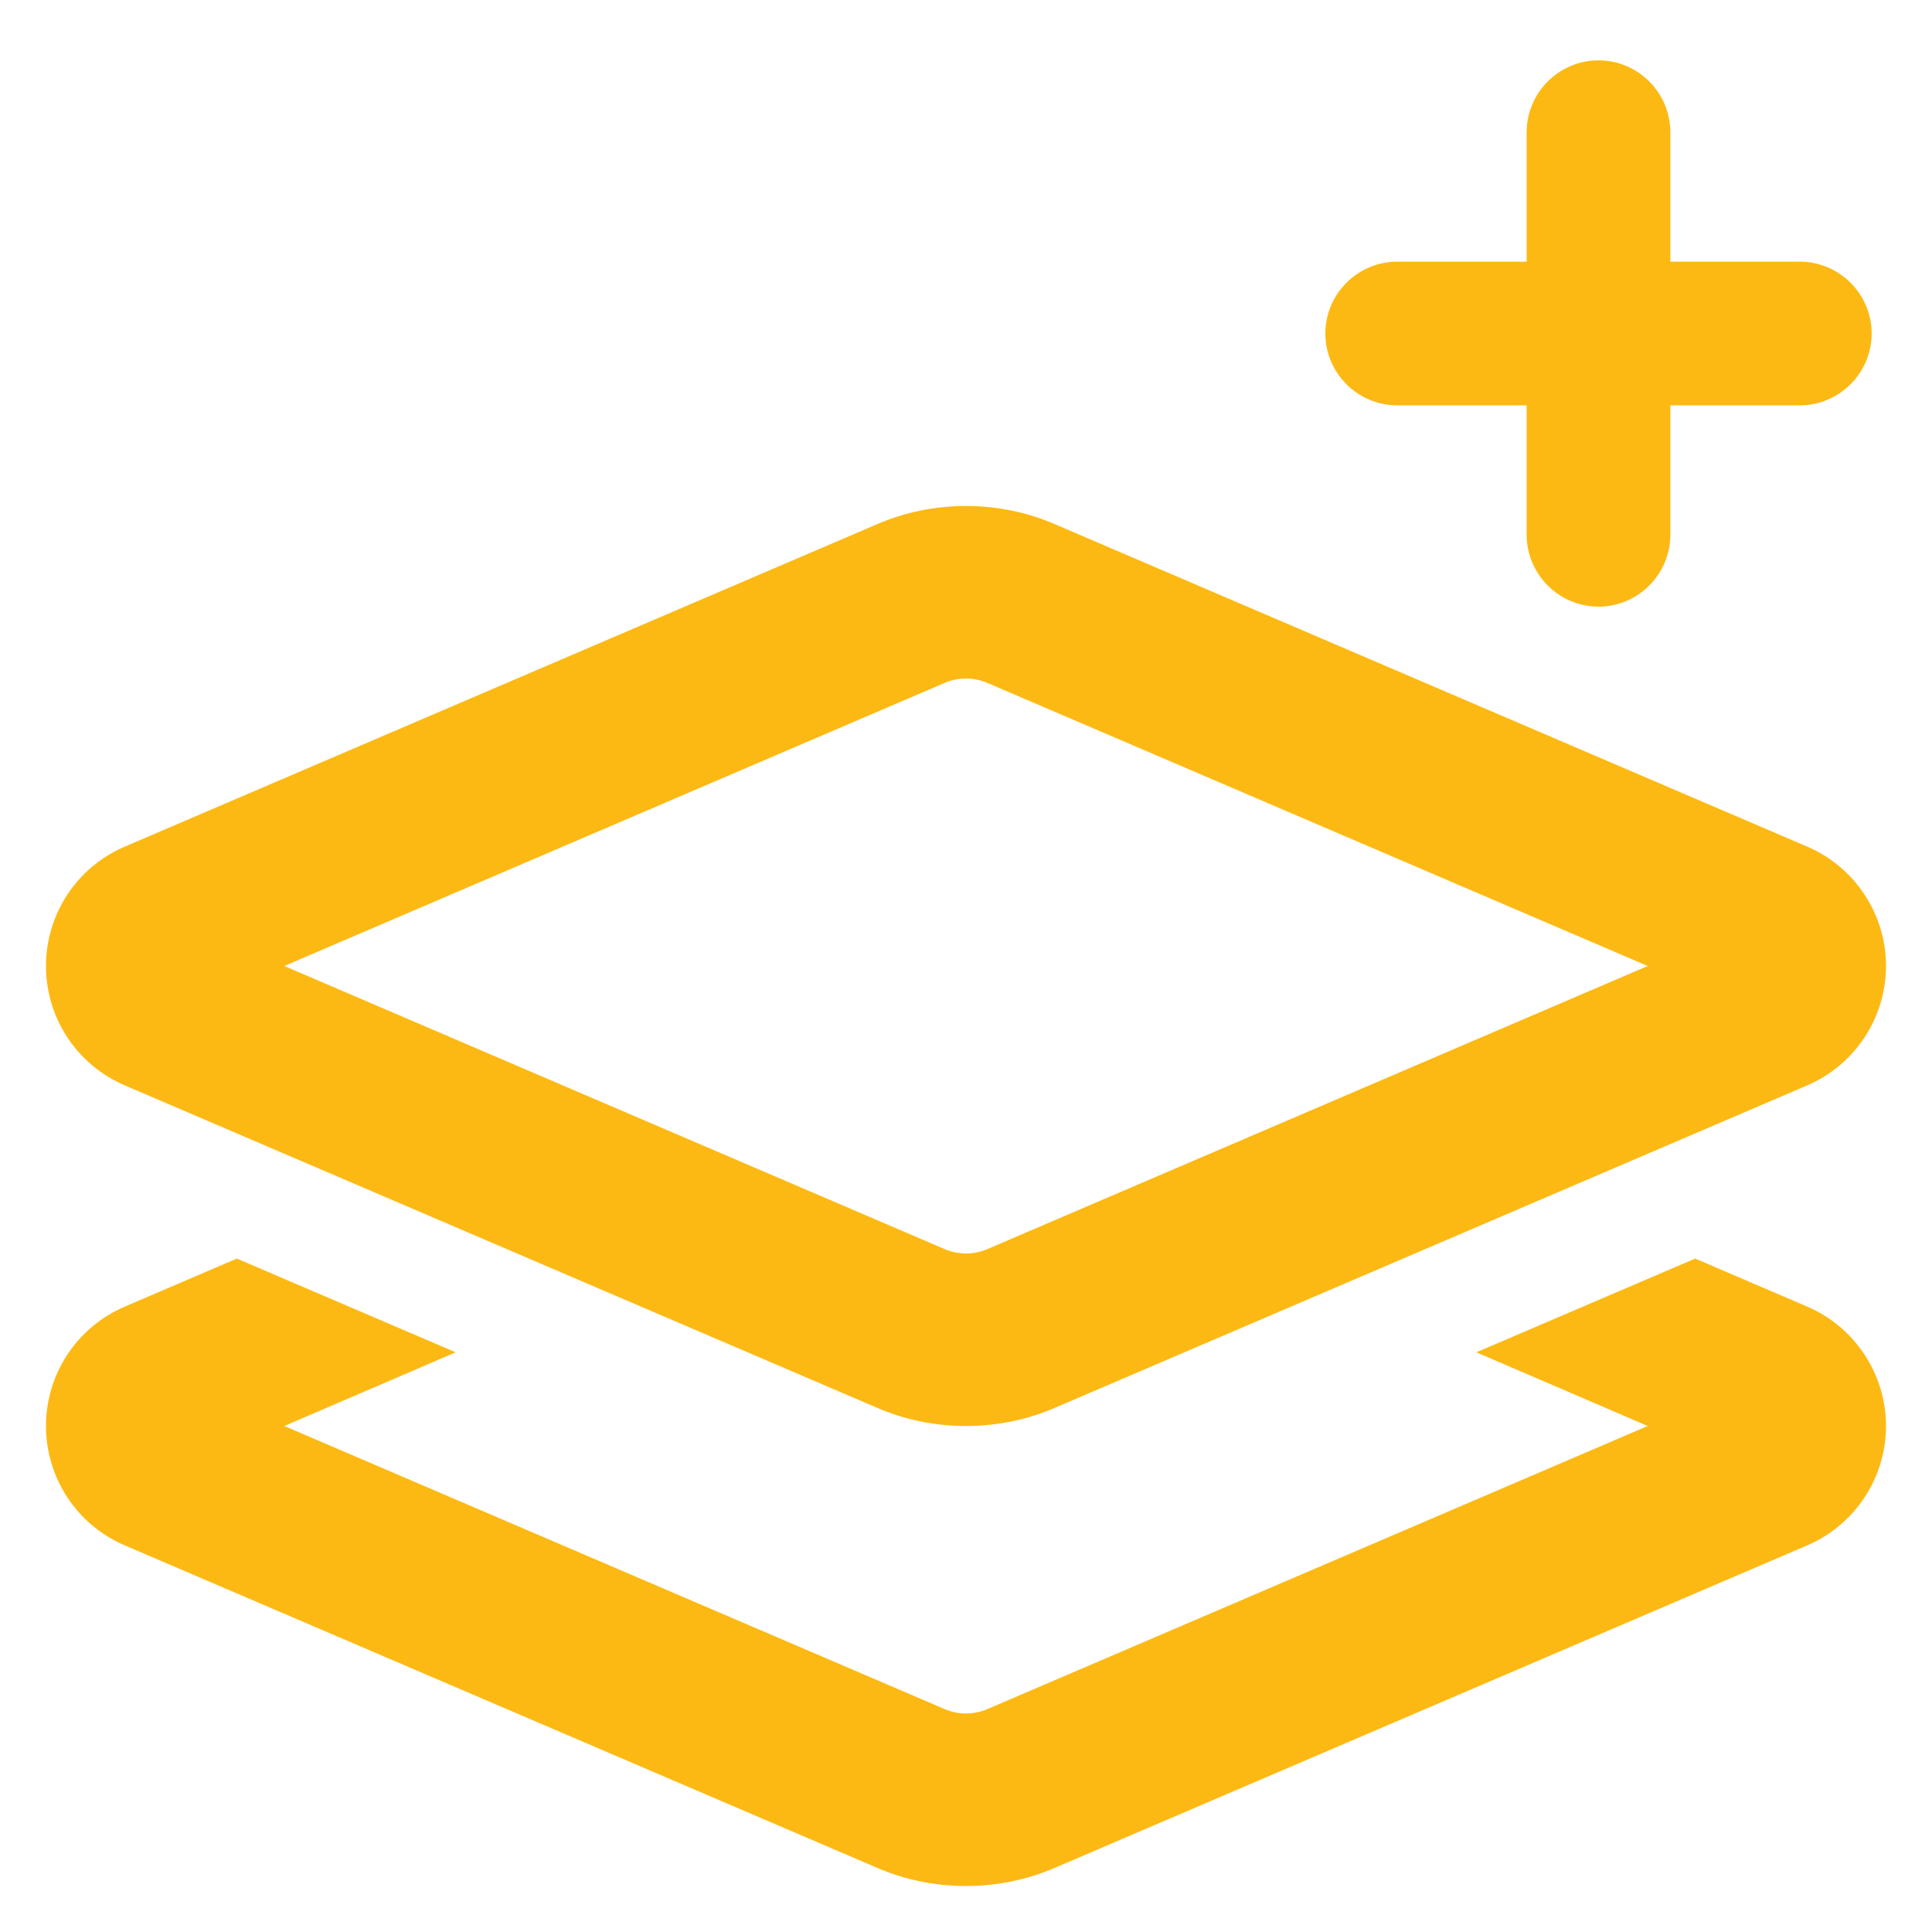 <?xml version="1.0" encoding="UTF-8"?>
<svg xmlns="http://www.w3.org/2000/svg" width="21" height="21" viewBox="0 0 21 21" fill="none">
  <path d="M17.375 0.656C16.945 0.656 16.594 1.008 16.594 1.438V2.844H15.188C14.758 2.844 14.406 3.195 14.406 3.625C14.406 4.055 14.758 4.406 15.188 4.406H16.594V5.812C16.594 6.242 16.945 6.594 17.375 6.594C17.805 6.594 18.156 6.242 18.156 5.812V4.406H19.562C19.992 4.406 20.344 4.055 20.344 3.625C20.344 3.195 19.992 2.844 19.562 2.844H18.156V1.438C18.156 1.008 17.805 0.656 17.375 0.656ZM10.5 5.5C10.168 5.5 9.836 5.566 9.531 5.699L1.355 9.203C0.836 9.426 0.5 9.934 0.5 10.5C0.5 11.066 0.836 11.574 1.355 11.797L9.531 15.301C9.836 15.434 10.168 15.5 10.5 15.5C10.832 15.5 11.164 15.434 11.469 15.301L19.645 11.797C20.164 11.574 20.5 11.062 20.5 10.5C20.5 9.938 20.164 9.426 19.645 9.203L11.469 5.699C11.164 5.566 10.832 5.5 10.5 5.5ZM10.27 7.422C10.344 7.391 10.422 7.375 10.5 7.375C10.578 7.375 10.656 7.391 10.73 7.422L17.91 10.5L10.73 13.578C10.656 13.609 10.578 13.625 10.5 13.625C10.422 13.625 10.344 13.609 10.27 13.578L3.09 10.5L10.27 7.422ZM2.574 13.68L1.355 14.203C0.836 14.426 0.5 14.934 0.5 15.5C0.5 16.066 0.836 16.574 1.355 16.797L9.531 20.301C9.836 20.434 10.168 20.5 10.5 20.5C10.832 20.5 11.164 20.434 11.469 20.301L19.645 16.797C20.164 16.574 20.5 16.062 20.5 15.5C20.5 14.938 20.164 14.426 19.645 14.203L18.426 13.68L16.047 14.699L17.91 15.5L10.73 18.578C10.656 18.609 10.578 18.625 10.5 18.625C10.422 18.625 10.344 18.609 10.27 18.578L3.09 15.5L4.953 14.699L2.574 13.68Z" fill="#FDB913"></path>
</svg>
